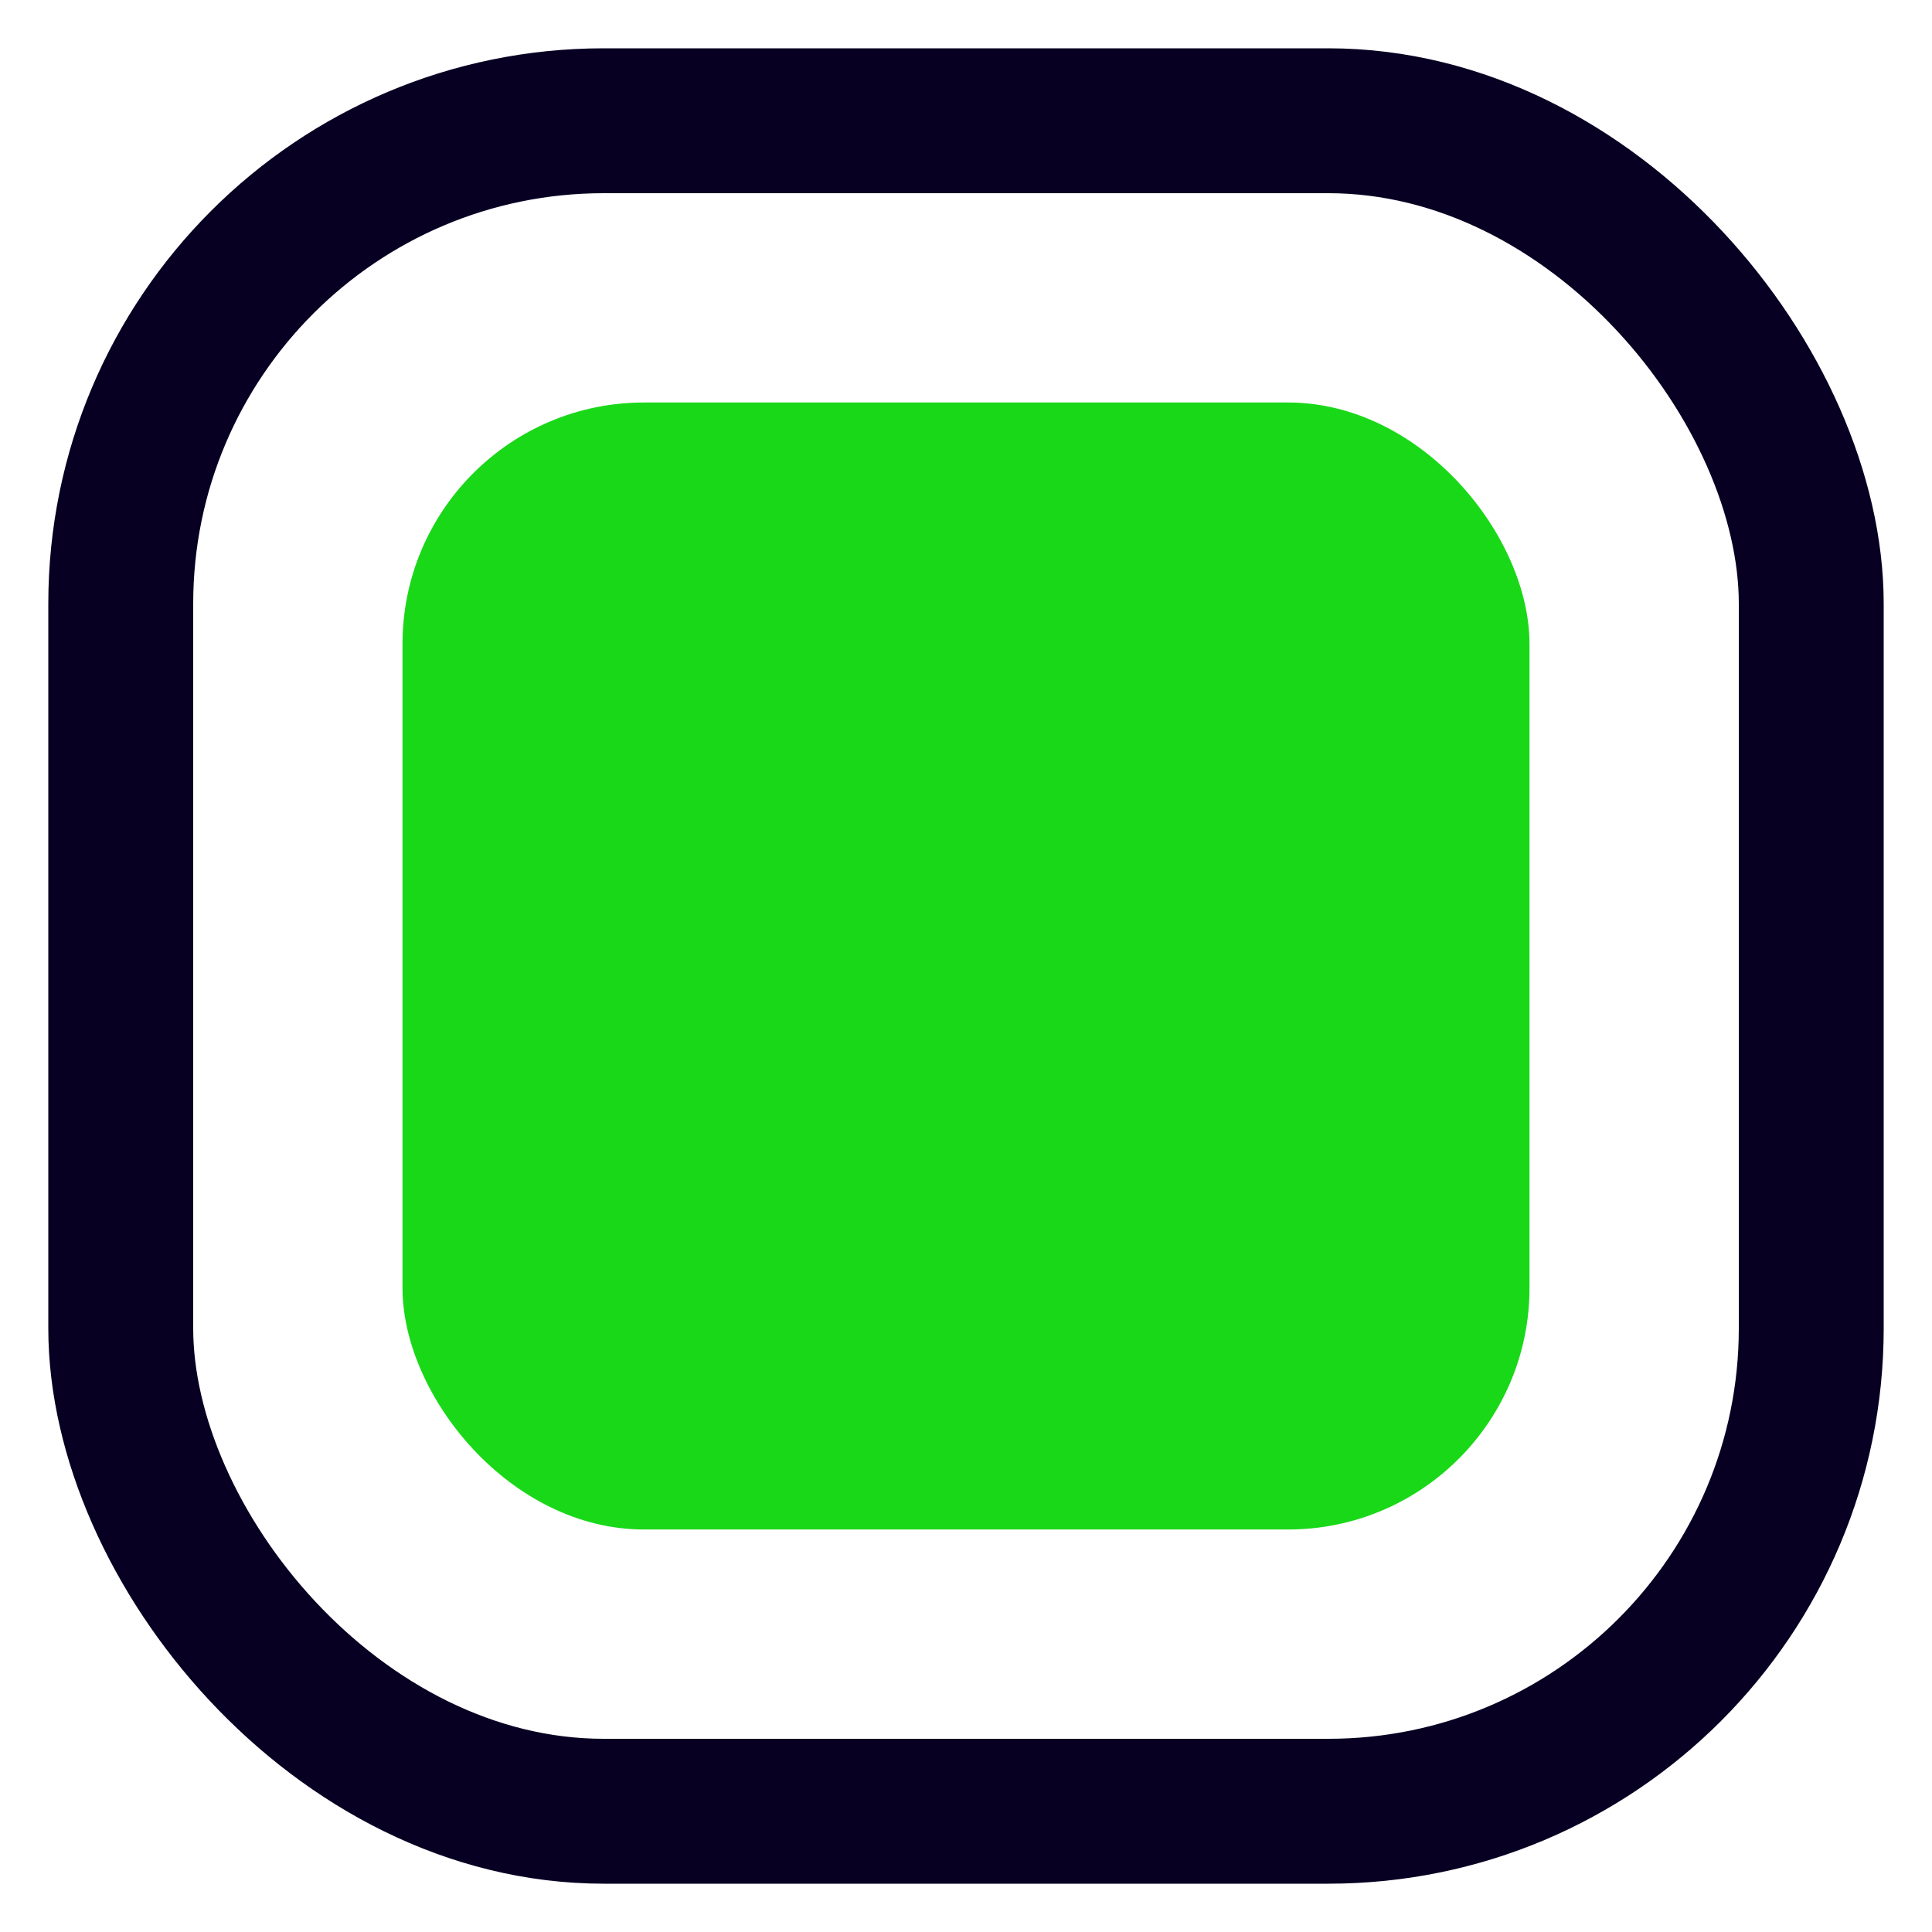 <svg width="24" height="24" viewBox="0 0 24 24" fill="none" xmlns="http://www.w3.org/2000/svg">
<rect x="1.5" y="1.5" width="21" height="21" rx="6" stroke="#070022" stroke-width="1.8"/>
<rect x="5" y="5" width="14" height="14" rx="3" fill="#19D818"/>
</svg>
